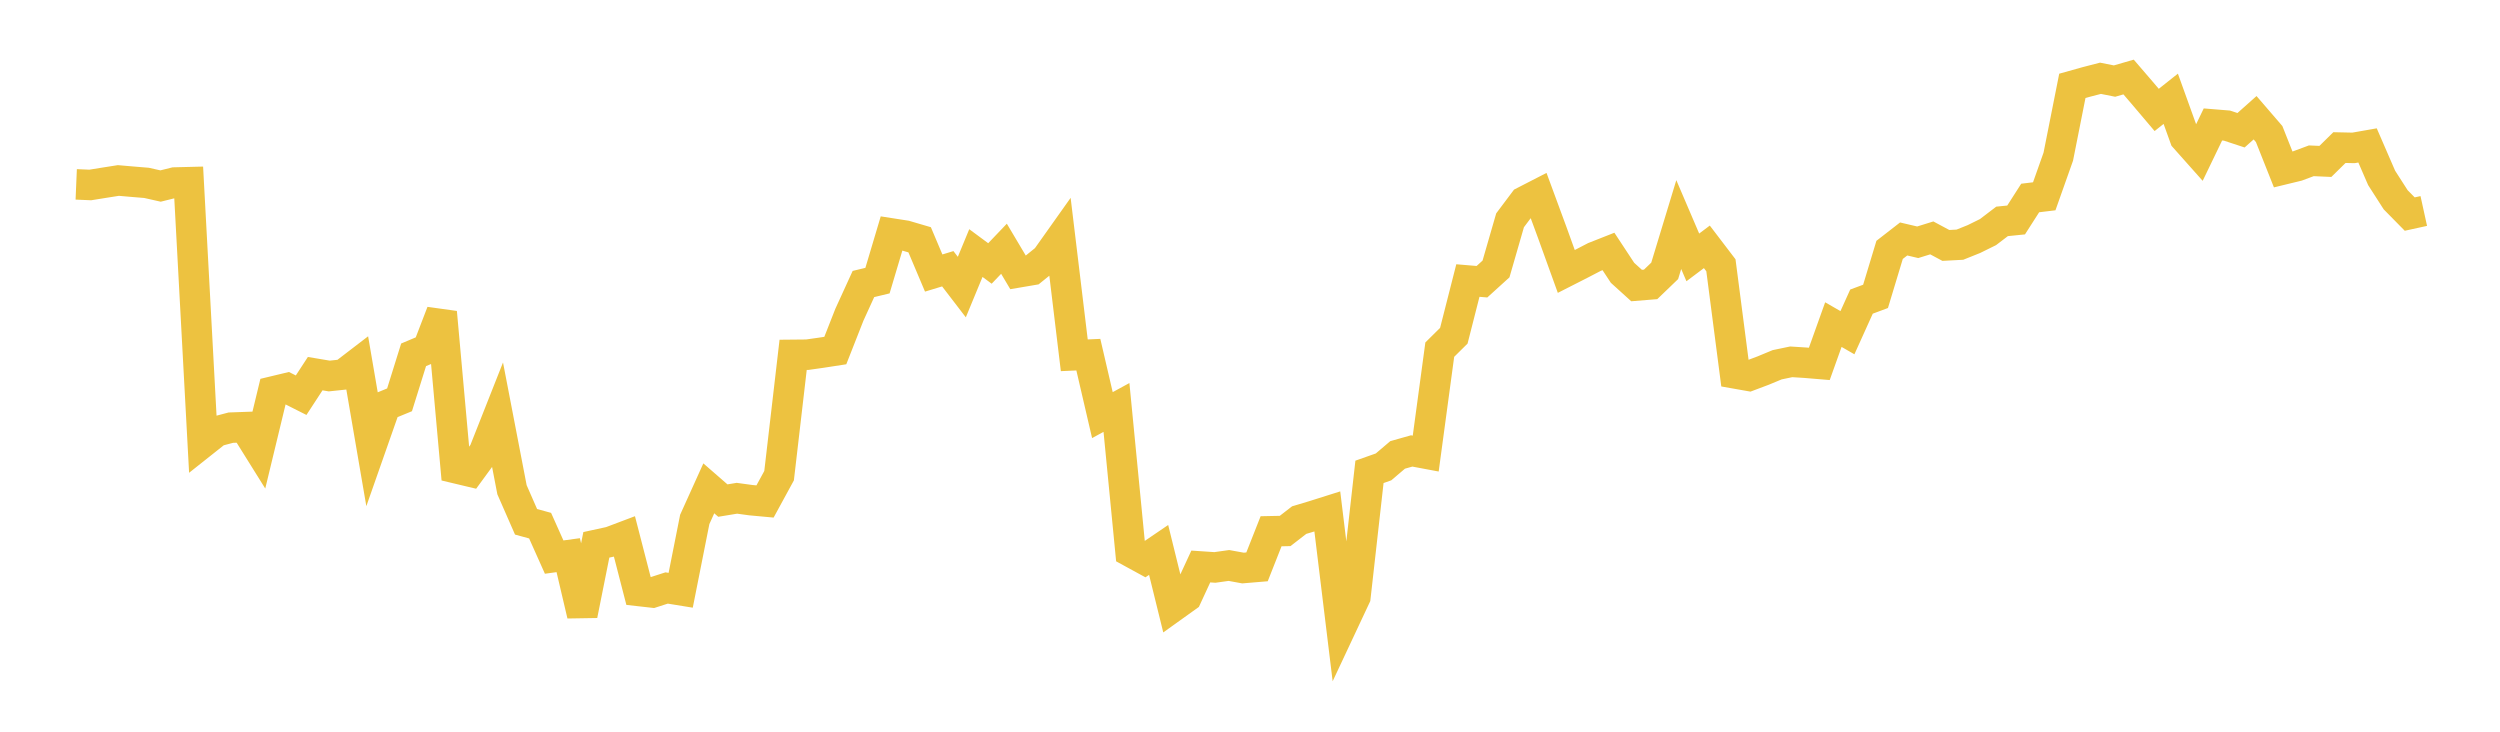 <svg width="164" height="48" xmlns="http://www.w3.org/2000/svg" xmlns:xlink="http://www.w3.org/1999/xlink"><path fill="none" stroke="rgb(237,194,64)" stroke-width="2" d="M5,12.095L5.922,12.134L6.844,11.985L7.766,11.84L8.689,11.92L9.611,11.996L10.533,12.204L11.455,11.974L12.377,11.951L13.299,29.029L14.222,28.297L15.144,28.054L16.066,28.021L16.988,29.498L17.91,25.681L18.832,25.46L19.754,25.925L20.677,24.511L21.599,24.666L22.521,24.569L23.443,23.862L24.365,29.235L25.287,26.608L26.21,26.229L27.132,23.276L28.054,22.888L28.976,20.488L29.898,30.714L30.82,30.934L31.743,29.672L32.665,27.339L33.587,32.126L34.509,34.23L35.431,34.483L36.353,36.545L37.275,36.419L38.198,40.345L39.12,35.741L40.042,35.54L40.964,35.192L41.886,38.765L42.808,38.869L43.731,38.572L44.653,38.722L45.575,34.075L46.497,32.035L47.419,32.838L48.341,32.686L49.263,32.812L50.186,32.897L51.108,31.205L52.03,23.278L52.952,23.269L53.874,23.138L54.796,22.996L55.719,20.648L56.641,18.631L57.563,18.409L58.485,15.316L59.407,15.46L60.329,15.731L61.251,17.911L62.174,17.63L63.096,18.832L64.018,16.601L64.94,17.283L65.862,16.318L66.784,17.87L67.707,17.713L68.629,16.969L69.551,15.669L70.473,23.307L71.395,23.266L72.317,27.232L73.24,26.729L74.162,36.199L75.084,36.702L76.006,36.075L76.928,39.815L77.85,39.155L78.772,37.162L79.695,37.224L80.617,37.095L81.539,37.263L82.461,37.186L83.383,34.851L84.305,34.832L85.228,34.117L86.15,33.842L87.072,33.551L87.994,41.117L88.916,39.152L89.838,30.954L90.76,30.628L91.683,29.843L92.605,29.582L93.527,29.755L94.449,22.936L95.371,22.024L96.293,18.403L97.216,18.481L98.138,17.644L99.06,14.452L99.982,13.223L100.904,12.749L101.826,15.25L102.749,17.807L103.671,17.338L104.593,16.859L105.515,16.495L106.437,17.896L107.359,18.731L108.281,18.656L109.204,17.768L110.126,14.732L111.048,16.885L111.97,16.193L112.892,17.402L113.814,24.495L114.737,24.658L115.659,24.311L116.581,23.928L117.503,23.736L118.425,23.794L119.347,23.871L120.269,21.294L121.192,21.825L122.114,19.785L123.036,19.442L123.958,16.392L124.88,15.676L125.802,15.893L126.725,15.606L127.647,16.1L128.569,16.051L129.491,15.681L130.413,15.226L131.335,14.523L132.257,14.43L133.18,12.988L134.102,12.877L135.024,10.276L135.946,5.632L136.868,5.374L137.79,5.135L138.713,5.319L139.635,5.052L140.557,6.124L141.479,7.212L142.401,6.48L143.323,9.04L144.246,10.077L145.168,8.165L146.09,8.24L147.012,8.544L147.934,7.723L148.856,8.793L149.778,11.115L150.701,10.891L151.623,10.548L152.545,10.589L153.467,9.682L154.389,9.702L155.311,9.54L156.234,11.669L157.156,13.106L158.078,14.043L159,13.841"></path></svg>